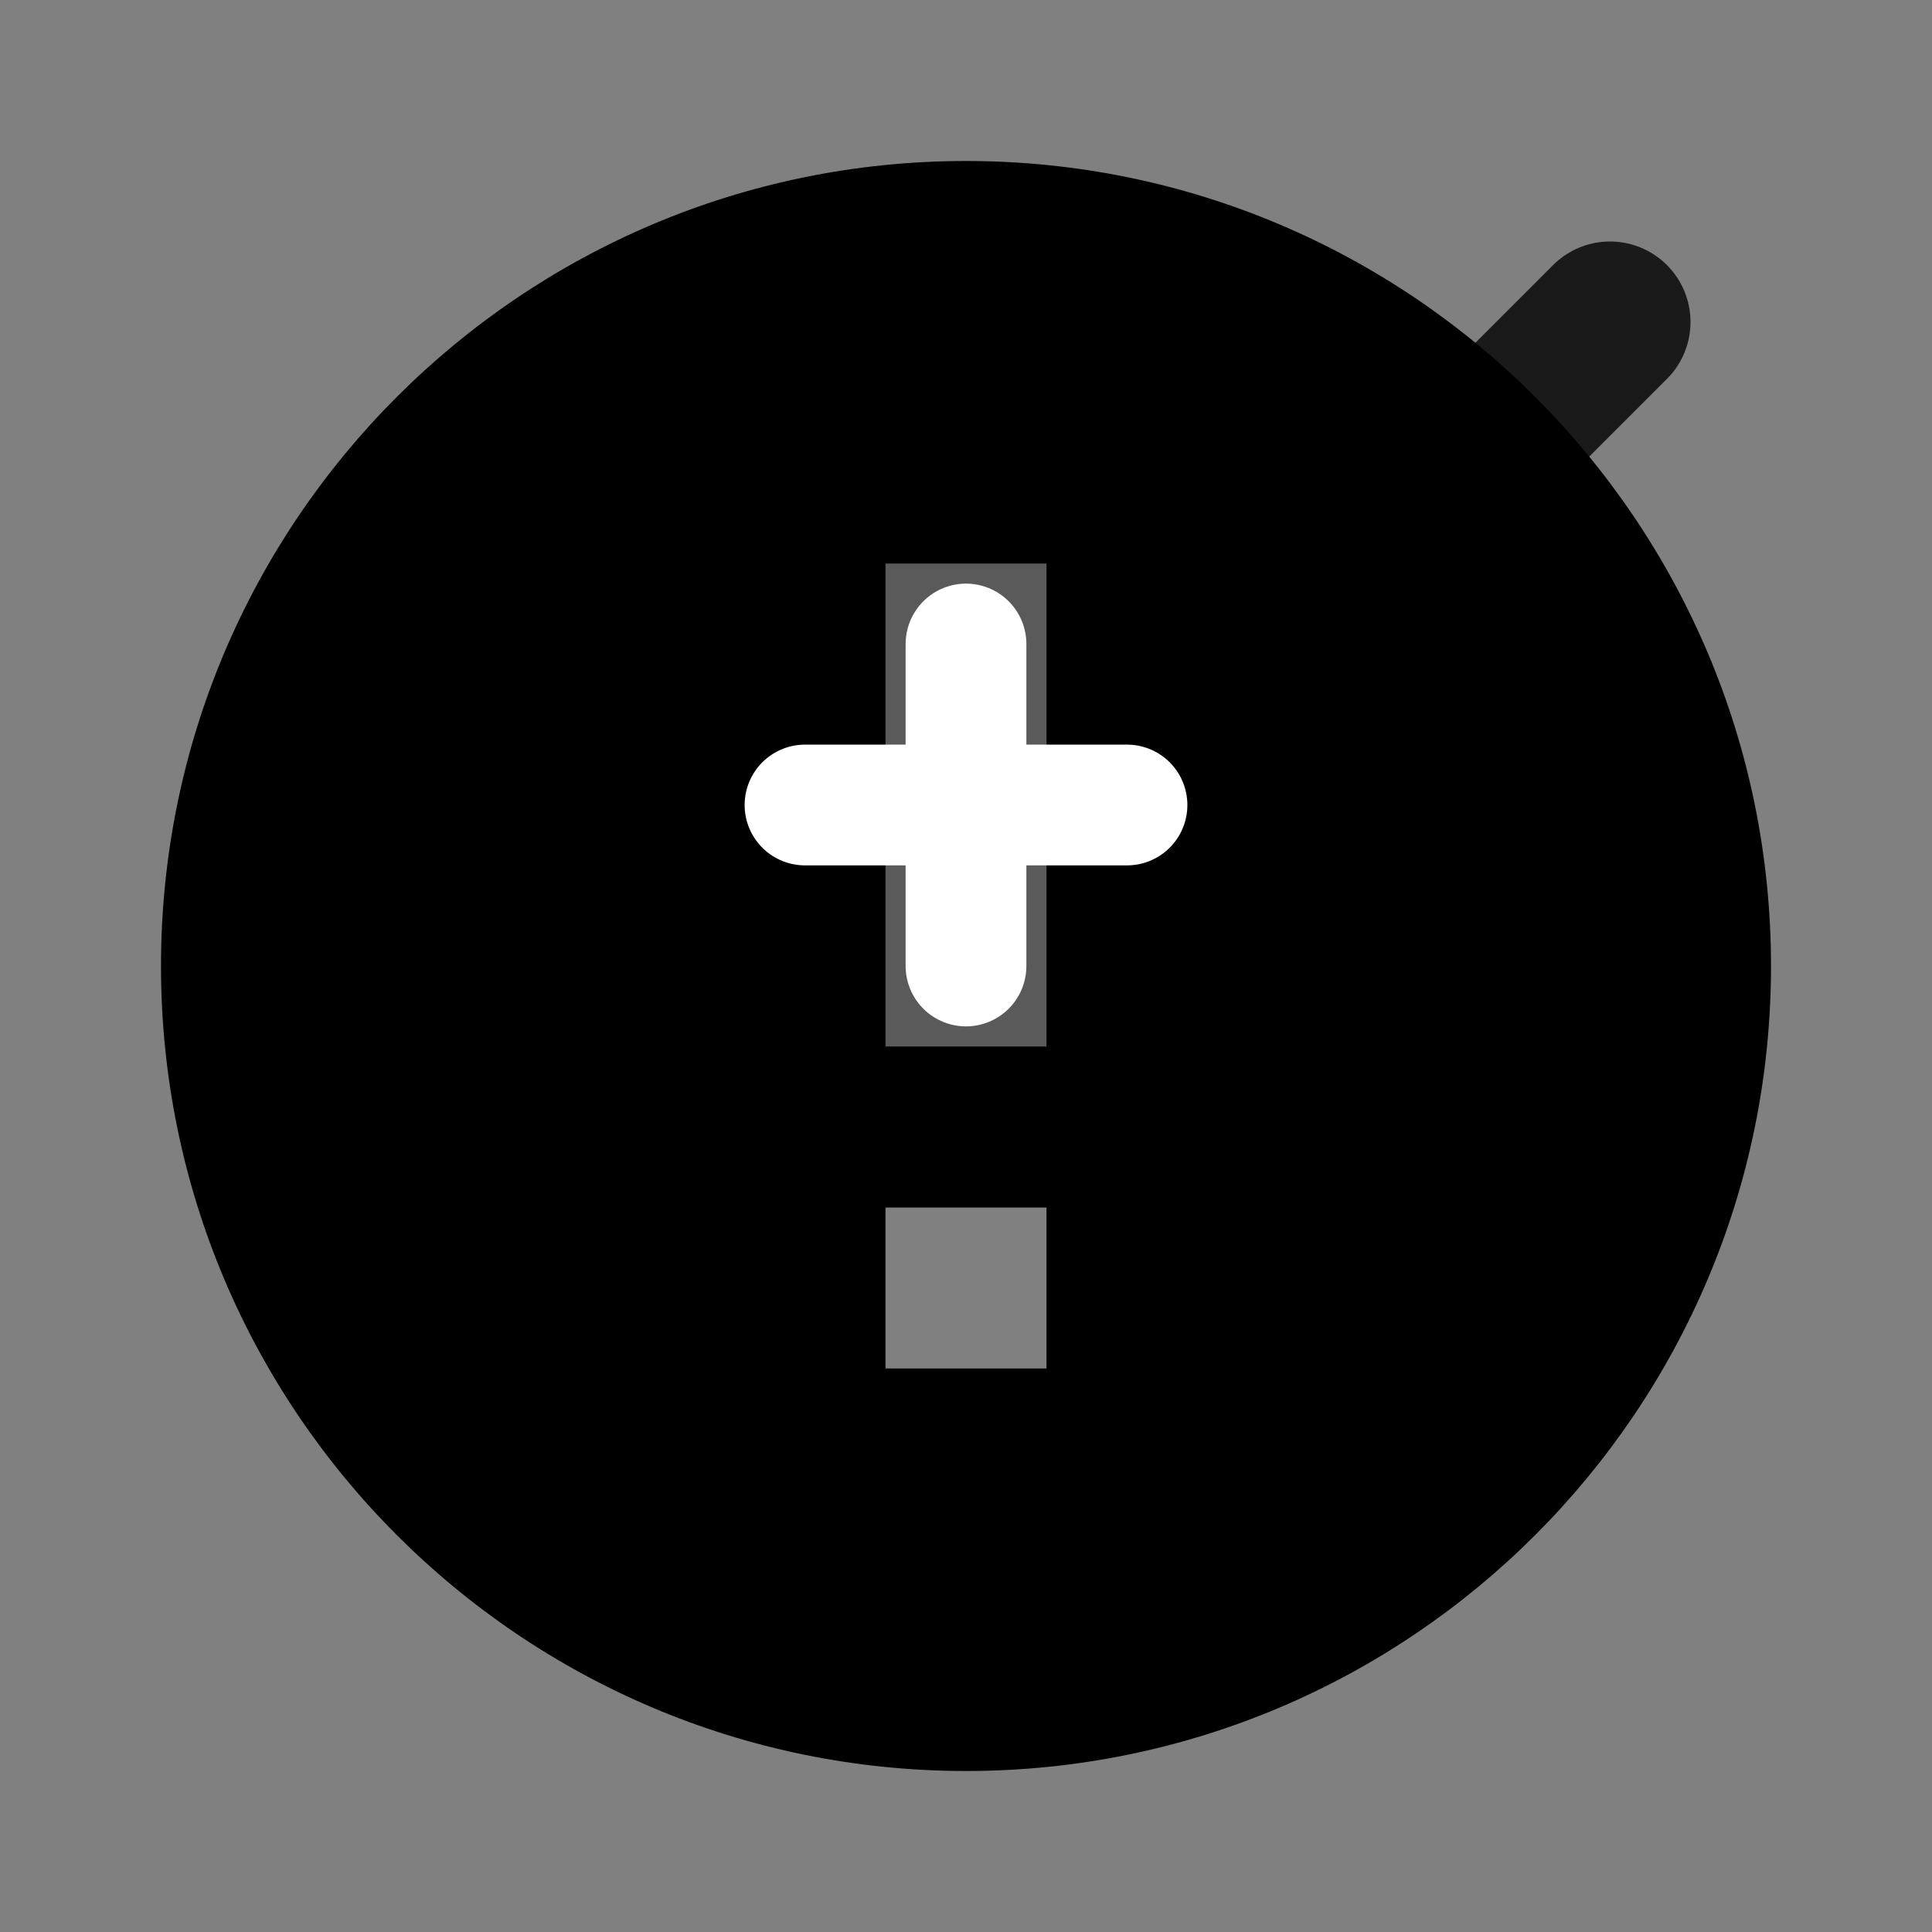 <svg viewBox="0 0 24 24" fill="none" xmlns="http://www.w3.org/2000/svg">
  <rect x="0" y="0" width="24" height="24" fill="#808080" stroke="none"/>
  <path d="M12 2C6.48 2 2 6.48 2 12S6.48 22 12 22S22 17.52 22 12S17.52 2 12 2ZM13 17H11V15H13V17ZM13 13H11V7H13V13Z" fill="currentColor"/>
  <path d="M12 6C14.21 6 16 7.79 16 10C16 12.21 14.21 14 12 14S8 12.21 8 10C8 7.79 9.79 6 12 6Z" fill="currentColor" opacity="0.3"/>
  <path d="M10 10H14M12 8V12" stroke="#fff" stroke-width="1.5" stroke-linecap="round"/>
  <path d="M16 8L20 4M16 4L20 8" stroke="currentColor" stroke-width="2" stroke-linecap="round" opacity="0.8"/>
</svg>